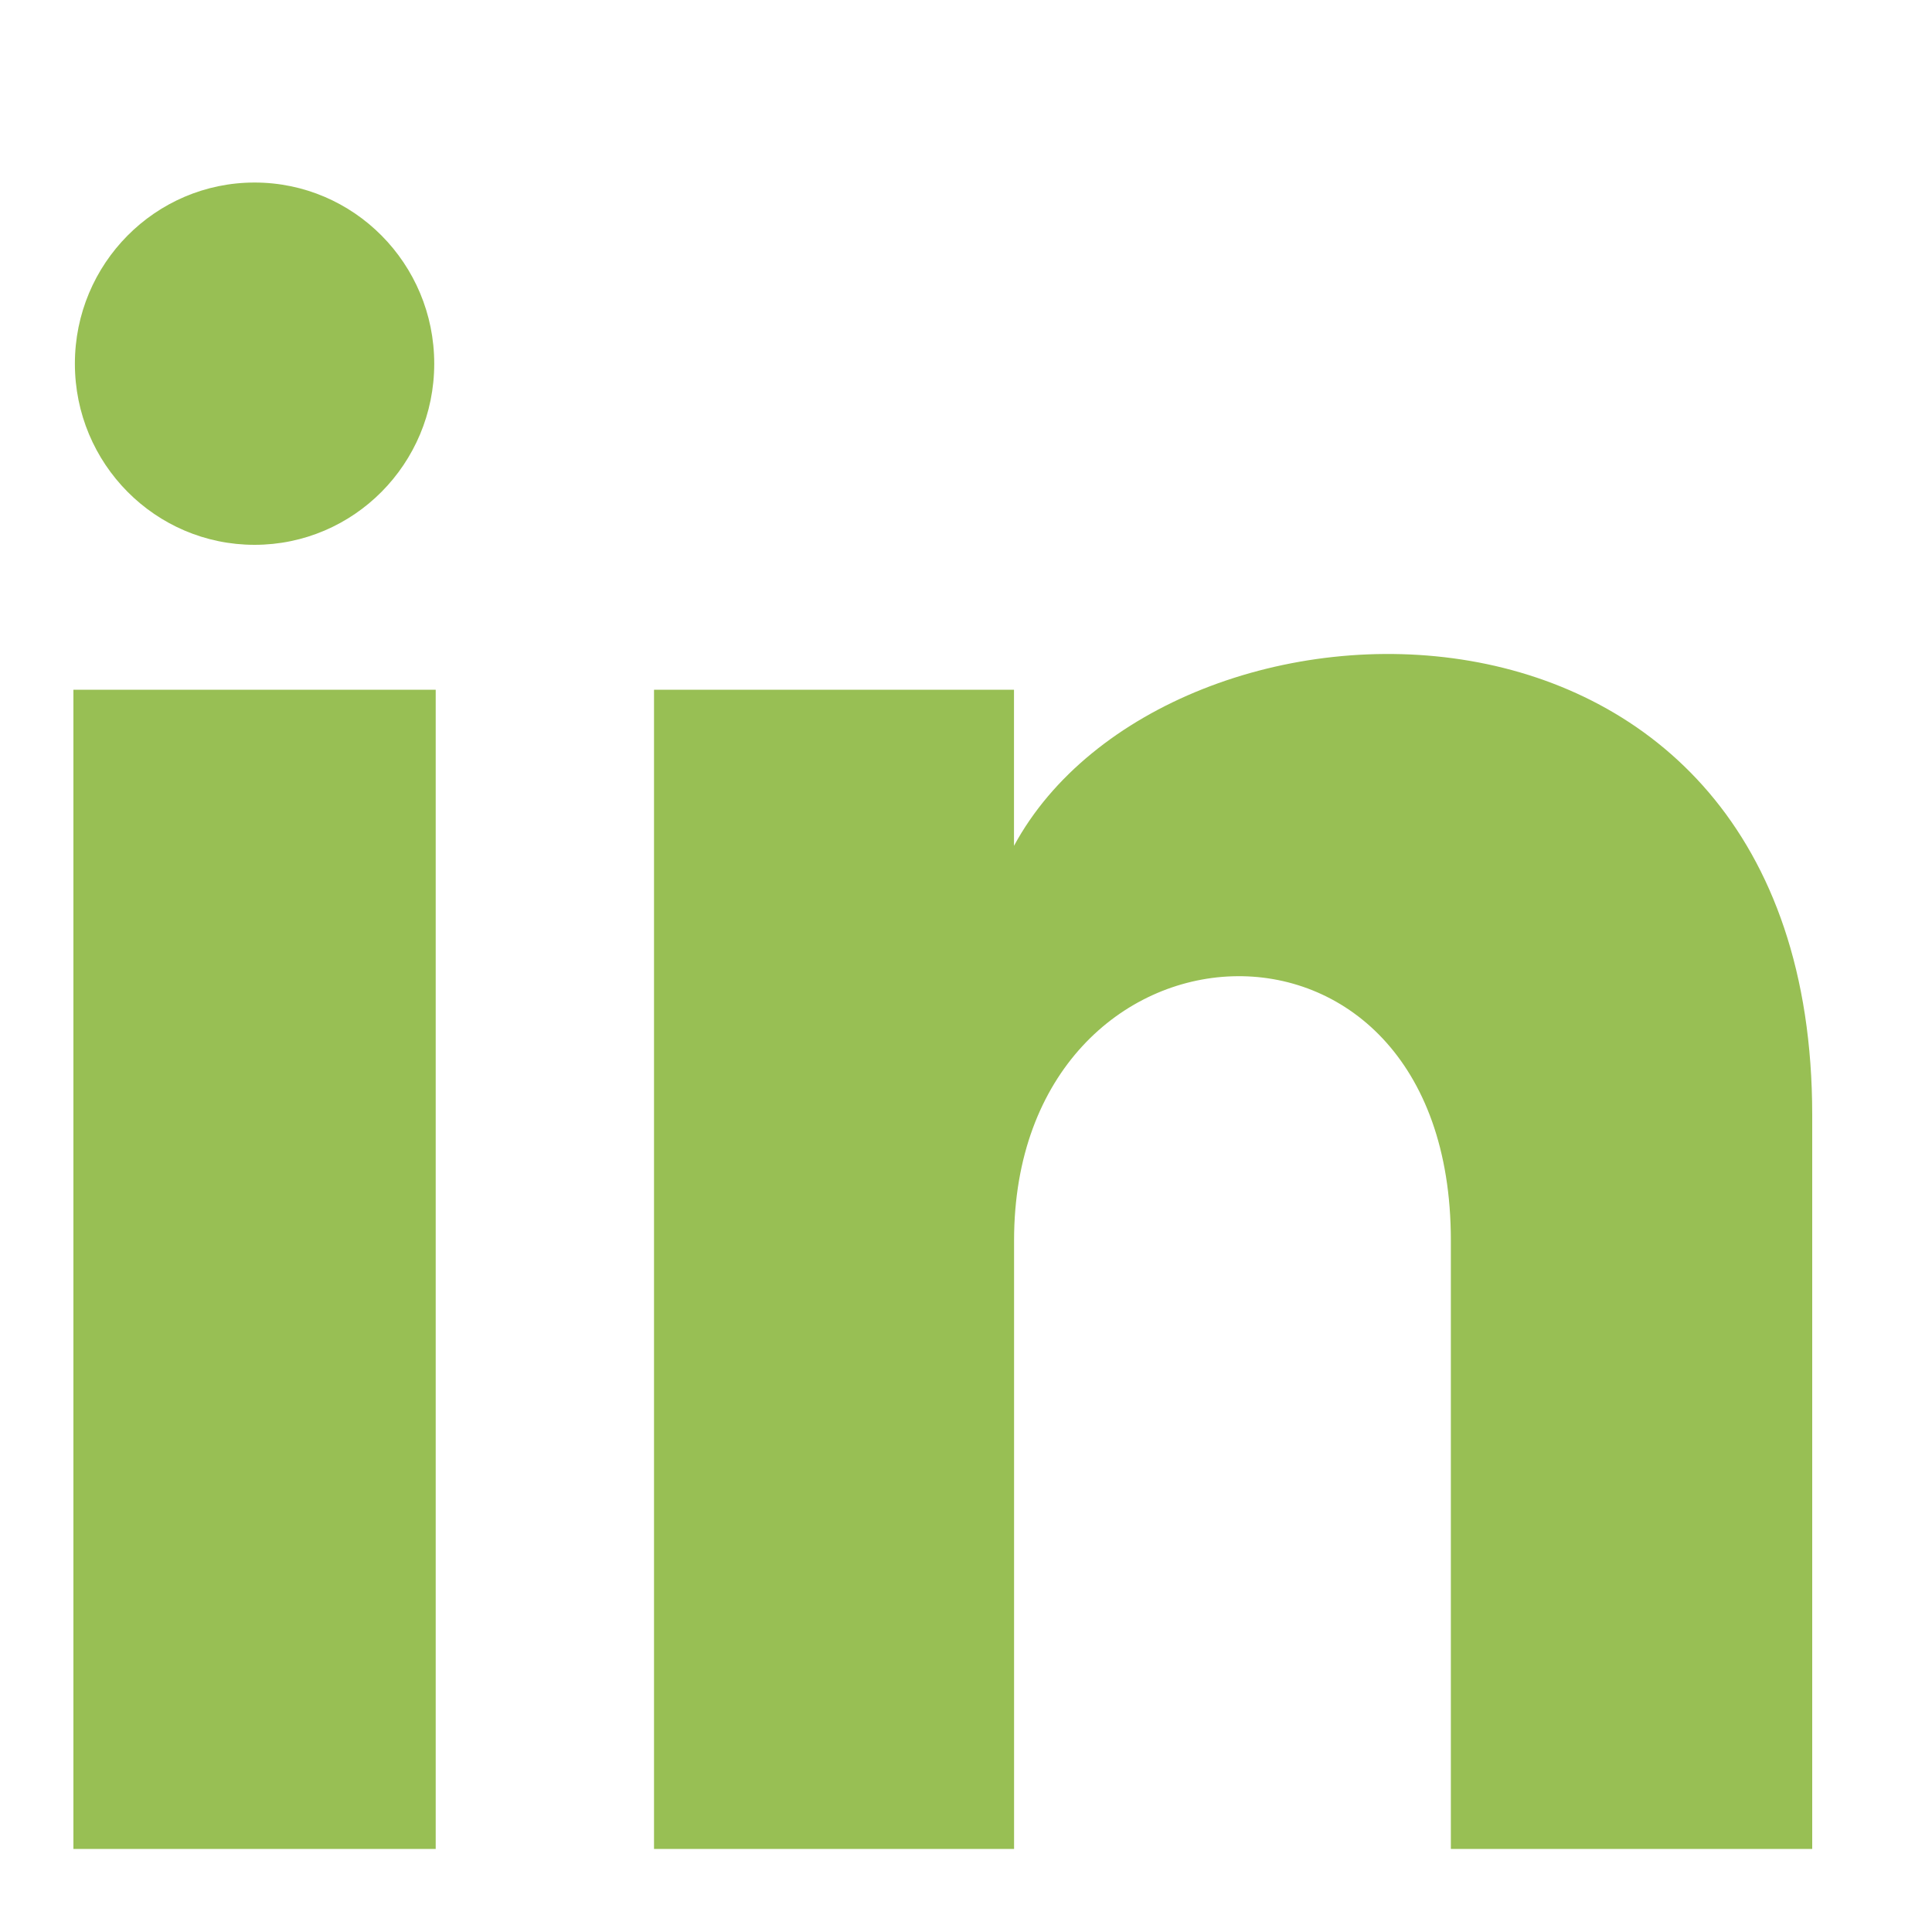<svg width="25" height="25" viewBox="0 0 25 25" fill="none" xmlns="http://www.w3.org/2000/svg">
<path d="M5.619 4.706C5.619 6.001 4.578 7.05 3.294 7.05C2.01 7.05 0.969 6.001 0.969 4.706C0.969 3.412 2.01 2.362 3.294 2.362C4.578 2.362 5.619 3.412 5.619 4.706ZM5.638 8.925H0.95V23.925H5.638V8.925ZM13.121 8.925H8.463V23.925H13.122V16.051C13.122 11.673 18.774 11.315 18.774 16.051V23.925H23.45V14.427C23.45 7.039 15.086 7.309 13.121 10.945V8.925Z" fill="#98BF54"/>
</svg>
